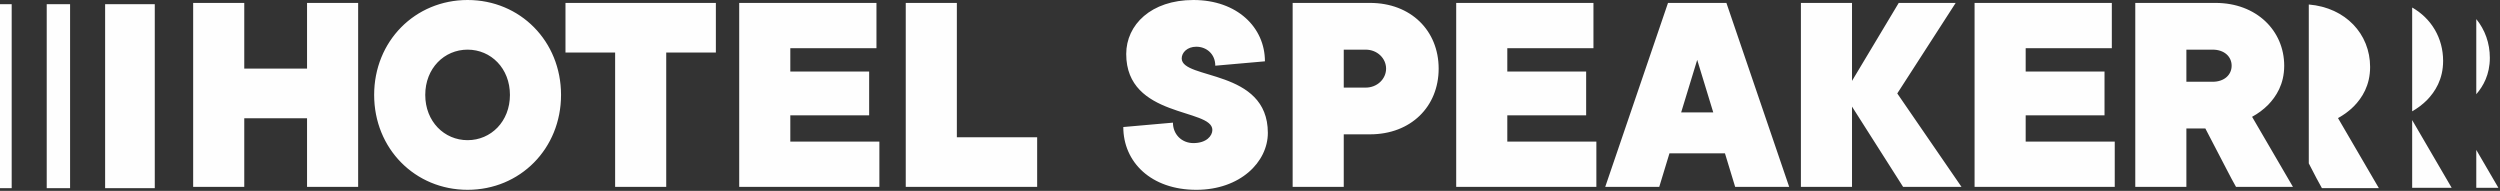 <svg width="812" height="62" viewBox="0 0 812 62" fill="none" xmlns="http://www.w3.org/2000/svg">
<rect x="0" y="0" width="812" height="62" fill="#333333" stroke="none"/>
<path d="M62.738 60.702H79.336V38.413H99.728V60.702H116.326V0.949H99.728V22.289H79.336V0.949H62.738V60.702ZM165.628 30.825C165.628 39.456 159.463 45.527 151.875 45.527C144.288 45.527 138.123 39.456 138.123 30.825C138.123 22.194 144.288 16.124 151.875 16.124C159.463 16.124 165.628 22.194 165.628 30.825ZM121.524 30.825C121.524 48.277 134.803 61.651 151.875 61.651C168.948 61.651 182.226 48.277 182.226 30.825C182.226 13.373 168.948 0 151.875 0C134.803 0 121.524 13.373 121.524 30.825ZM199.792 60.702H216.39V17.073H232.514V0.949H183.668V17.073H199.792V60.702ZM240.094 60.702H285.621V46.001H256.693V37.465H282.301V23.238H256.693V15.65H284.673V0.949H240.094V60.702ZM294.187 60.702H336.868V44.578H310.785V0.949H294.187V60.702ZM364.848 41.258C364.848 52.64 373.858 61.651 388.56 61.651C402.787 61.651 411.797 52.64 411.797 43.156C411.797 22.289 383.817 25.988 383.817 18.97C383.817 17.073 385.62 15.176 388.56 15.176C391.879 15.176 394.725 17.547 394.725 21.341L410.849 19.918C410.849 8.916 401.838 0 387.611 0C373.858 0 365.796 8.062 365.796 17.547C365.796 38.413 393.776 35.093 393.776 42.207C393.776 44.104 391.879 46.475 387.611 46.475C383.817 46.475 380.972 43.63 380.972 39.836L364.848 41.258ZM419.852 60.702H436.45V43.63H444.986C458.265 43.63 467.276 34.619 467.276 22.289C467.276 9.959 458.265 0.949 444.986 0.949H419.852V60.702ZM436.45 28.454V16.124H443.564C447.358 16.124 450.203 18.97 450.203 22.289C450.203 25.609 447.358 28.454 443.564 28.454H436.45ZM472.974 60.702H518.5V46.001H489.572V37.465H515.181V23.238H489.572V15.65H517.552V0.949H472.974V60.702ZM546.036 36.516L551.252 19.444L556.469 36.516H546.036ZM521.375 60.702H538.922L542.242 49.795H560.263L563.582 60.702H581.129L560.737 0.949H541.768L521.375 60.702ZM584.934 60.702H601.532V34.619L618.131 60.702H637.1L616.234 30.351L635.203 0.949H616.708L601.532 26.273V0.949H584.934V60.702ZM641.342 60.702H686.869V46.001H657.941V37.465H683.549V23.238H657.941V15.65H685.92V0.949H641.342V60.702ZM693.538 60.702H710.136V41.733H716.301L720 48.846C722.182 52.925 724.458 57.572 726.26 60.702H744.755L731.477 37.939C733.374 36.896 735.081 35.663 736.693 34.05C739.254 31.394 741.91 27.411 741.91 21.341C741.91 9.959 732.899 0.949 719.621 0.949H693.538V60.702ZM710.136 26.557V16.124H718.672C722.466 16.124 724.837 18.4 724.837 21.341C724.837 24.281 722.466 26.557 718.672 26.557H710.136Z" fill="#fefefe"/>
<path d="M783.471 36.156C785.217 35.159 786.804 33.985 788.308 32.481C790.869 29.825 793.525 25.841 793.525 19.771C793.525 12.398 789.744 6.021 783.471 2.442V36.156Z" fill="#fefefe"/>
<path d="M783.471 39.004V60.999H796.302L783.471 39.004Z" fill="#fefefe"/>
<path d="M804.297 30.6V6.202C807.116 9.651 808.7 14.007 808.7 18.779C808.7 24.207 806.577 27.966 804.297 30.6Z" fill="#fefefe"/>
<path d="M804.297 48.689V61H811.478L804.297 48.689Z" fill="#fefefe"/>
<path d="M749.895 53.063C750.091 53.443 750.287 53.822 750.481 54.199C751.799 56.753 753.068 59.214 754.163 61.116H772.659L759.38 38.352C761.277 37.309 762.984 36.076 764.596 34.464C767.157 31.808 769.813 27.824 769.813 21.754C769.813 11.064 761.864 2.465 749.895 1.46V53.063Z" fill="#fefefe"/>
<path d="M50.269 1.362H34.145V61.116H50.269V1.362Z" fill="#fefefe"/>
<path d="M22.763 1.362H15.175V61.116H22.763V1.362Z" fill="#fefefe"/>
<path d="M3.794 1.362H0V61.116H3.794V1.362Z" fill="#fefefe"/>
</svg>

